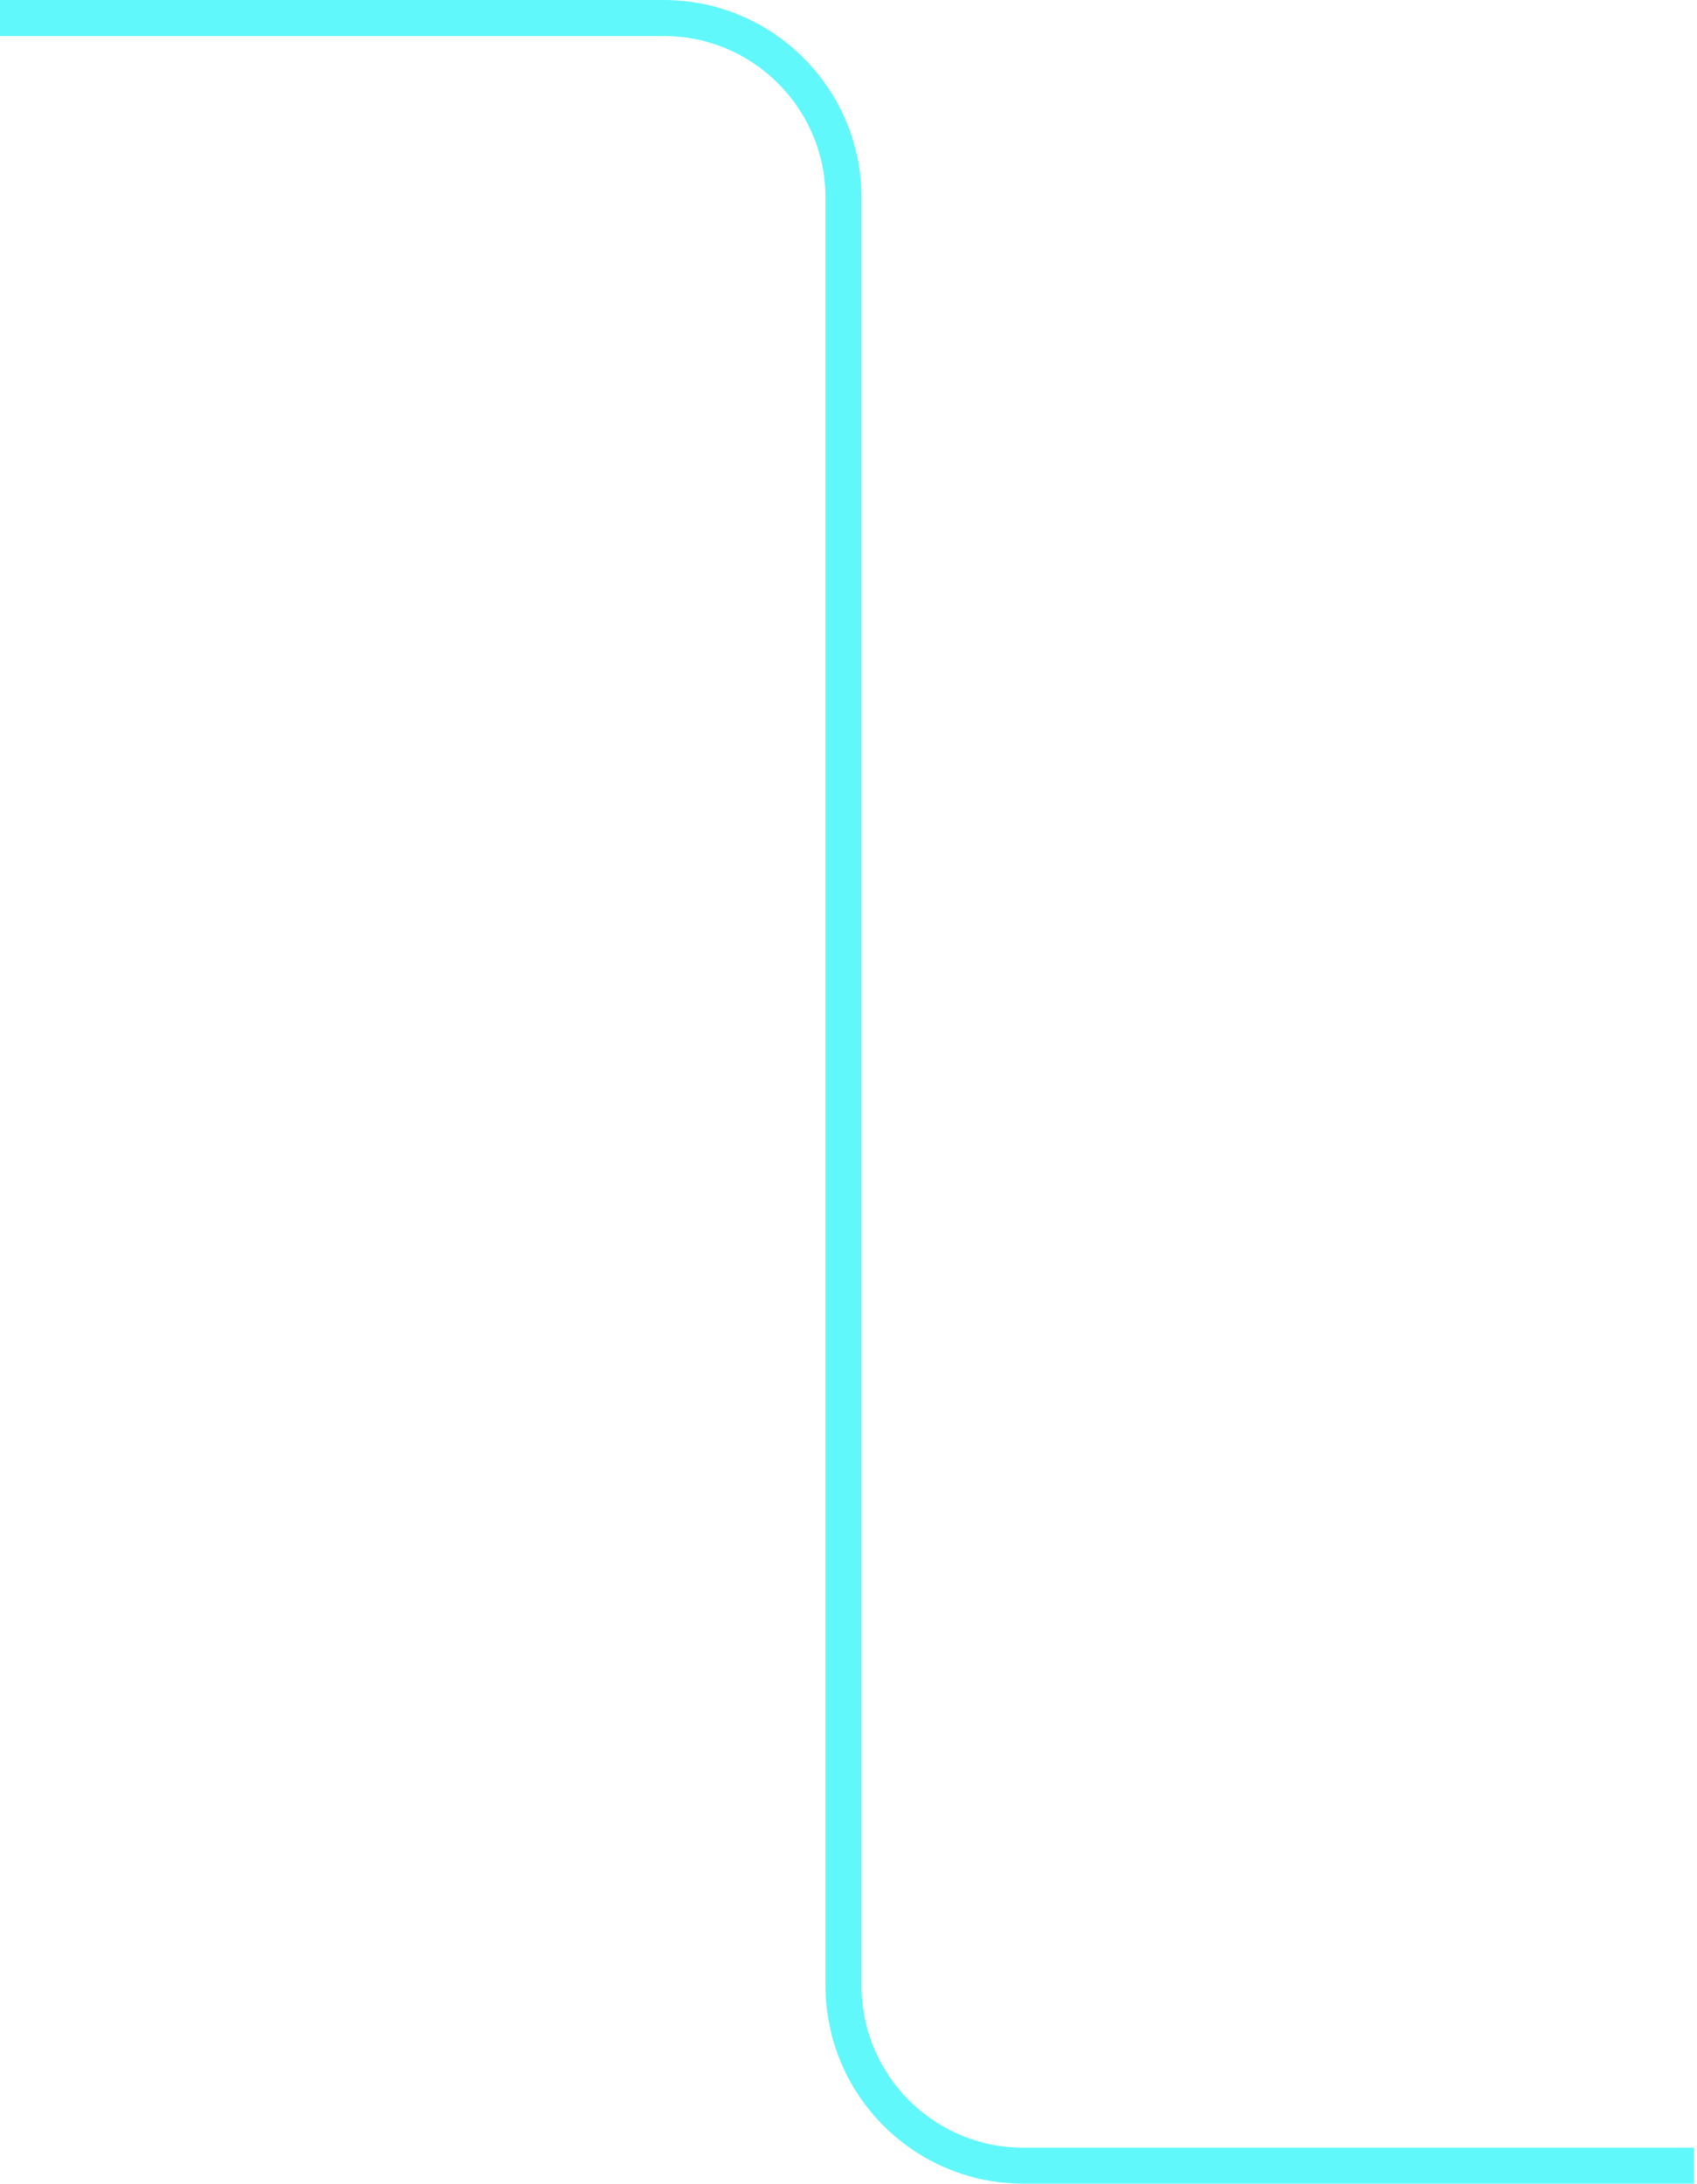 <svg width="283" height="364" viewBox="0 0 283 364" fill="none" xmlns="http://www.w3.org/2000/svg">
<path d="M0 3H110.669C127.237 3 140.669 16.431 140.669 33V331C140.669 347.569 154.1 361 170.669 361L282.5 361" stroke="#61F8FB" stroke-width="6"/>
</svg>
